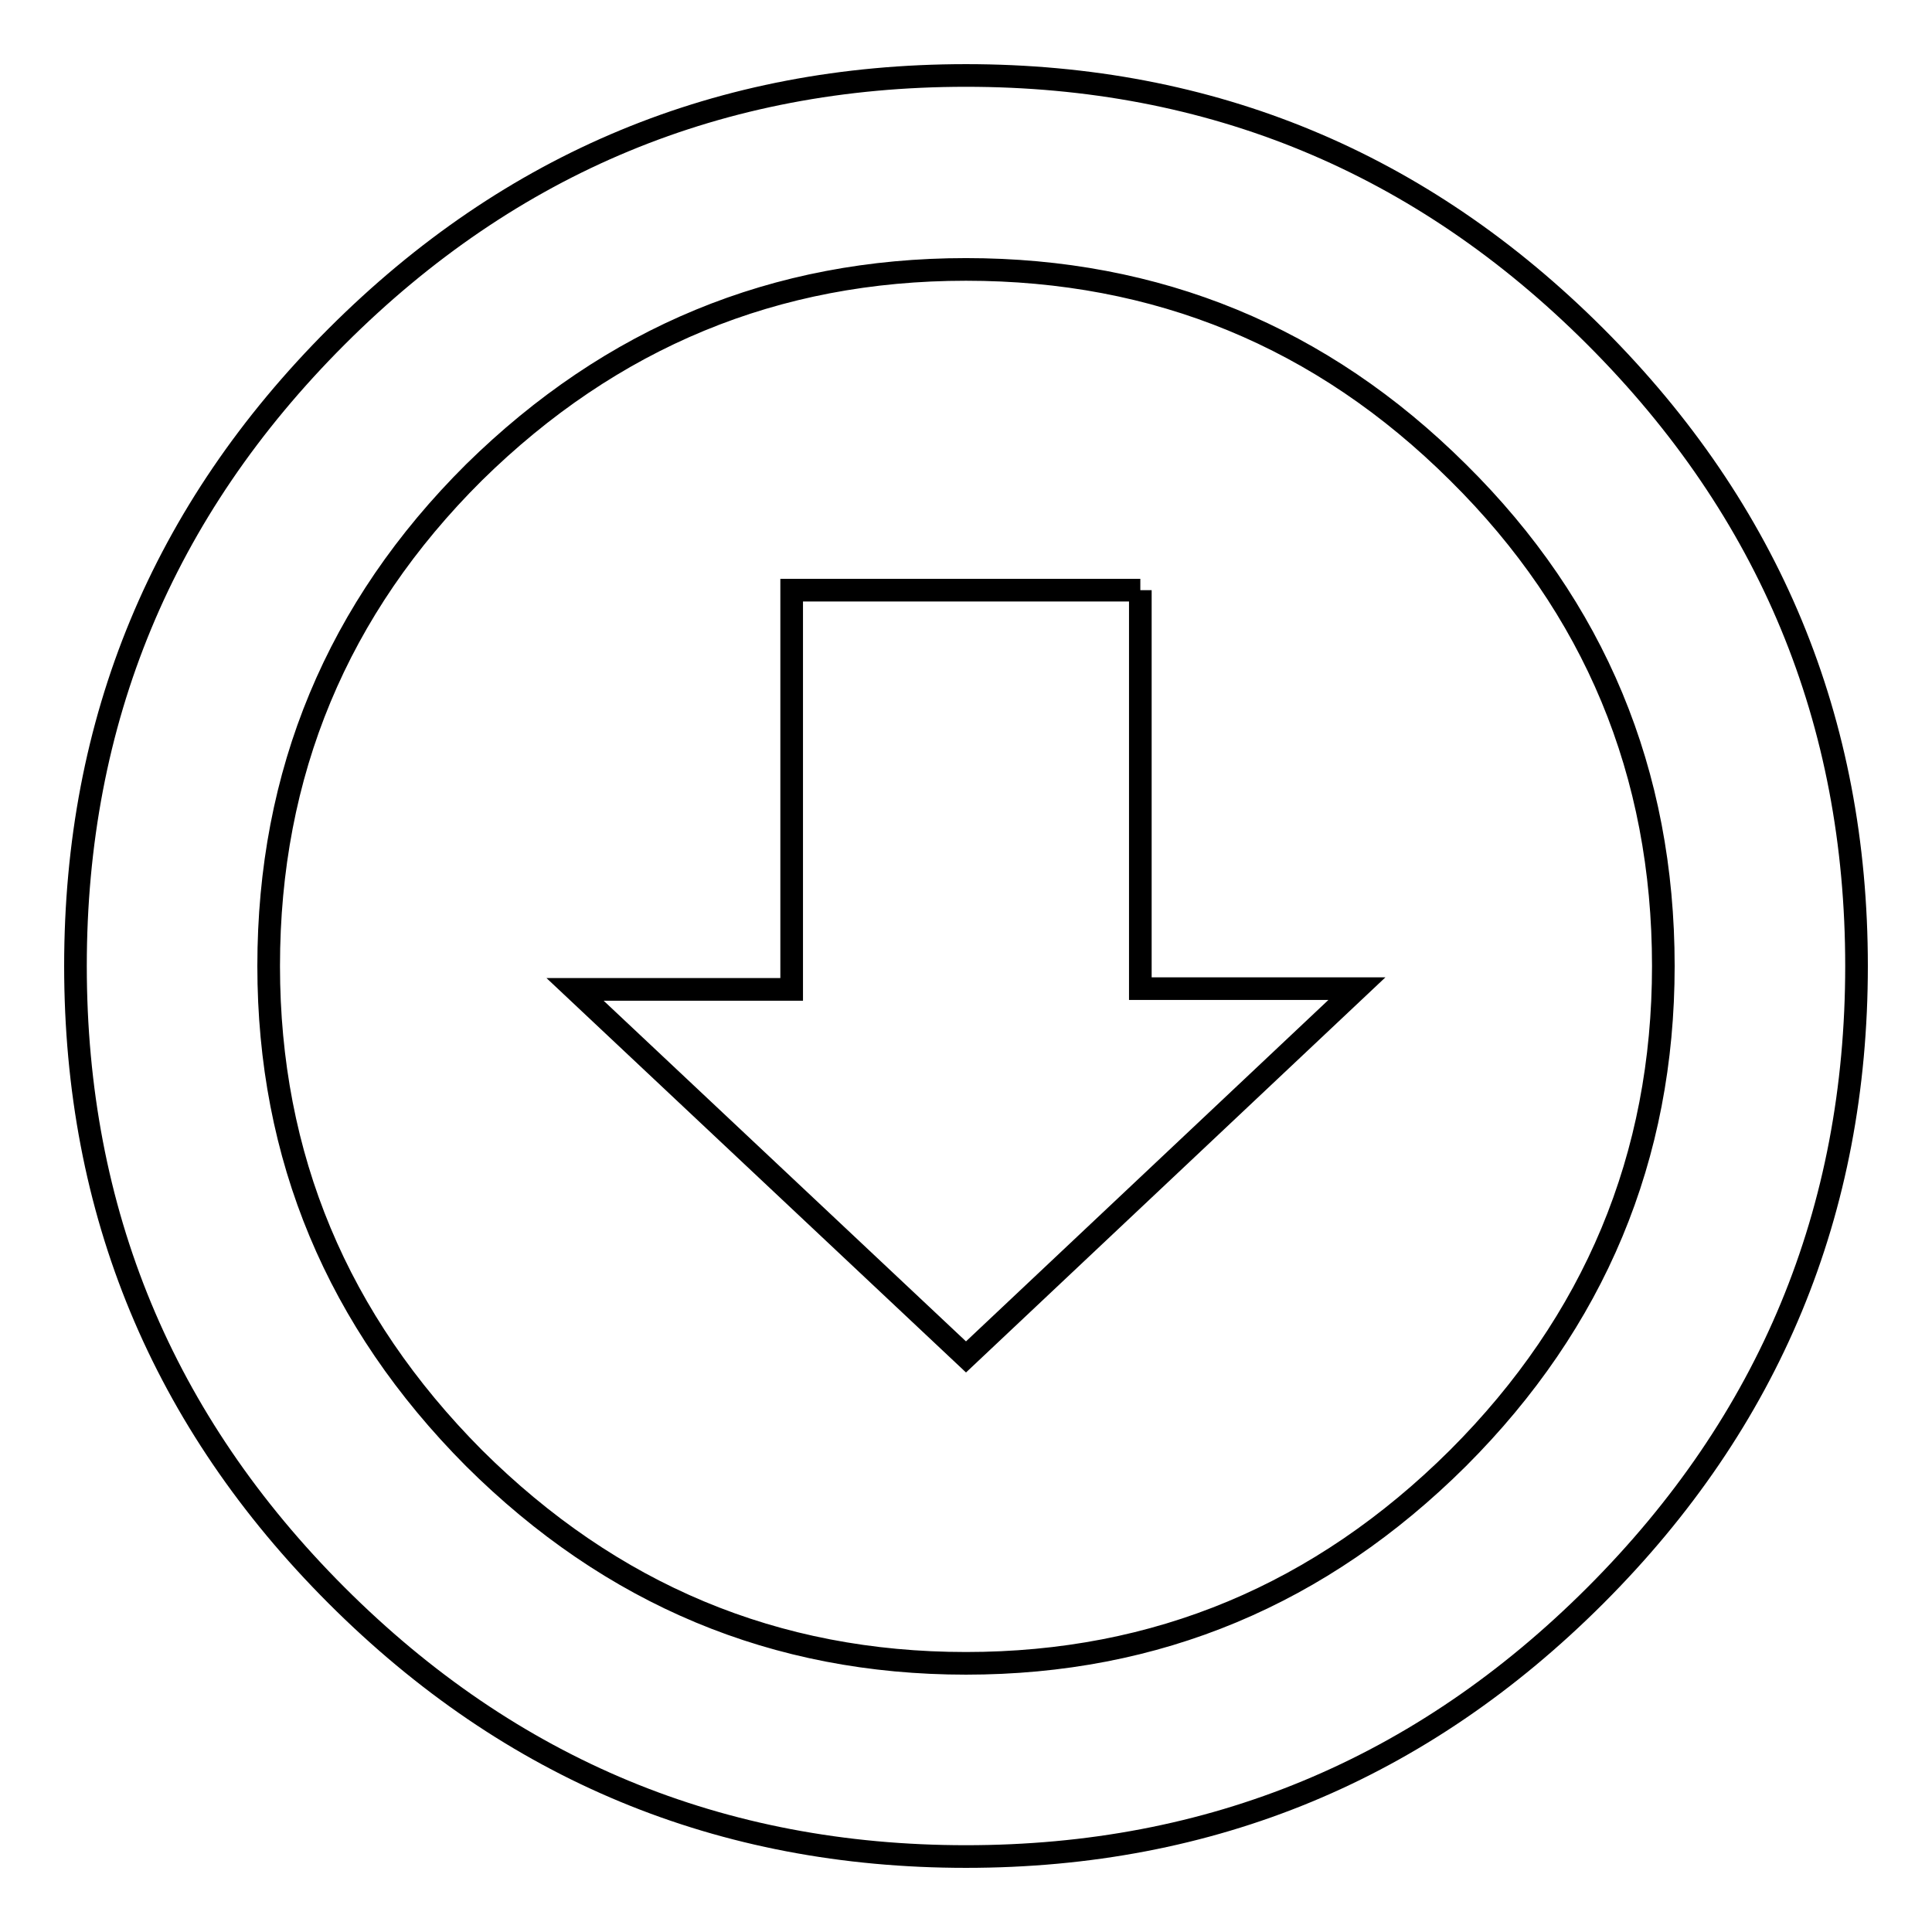<?xml version="1.0" encoding="utf-8"?>
<!-- Svg Vector Icons : http://www.onlinewebfonts.com/icon -->
<!DOCTYPE svg PUBLIC "-//W3C//DTD SVG 1.1//EN" "http://www.w3.org/Graphics/SVG/1.1/DTD/svg11.dtd">
<svg version="1.1" xmlns="http://www.w3.org/2000/svg" xmlns:xlink="http://www.w3.org/1999/xlink" x="0px" y="0px" viewBox="0 0 256 256" enable-background="new 0 0 256 256" xml:space="preserve">
<g><g><path stroke-width="3" fill-opacity="0" stroke="#000000"  d="M128,10c32.5,0,60.3,11.5,83.4,34.6C234.5,67.7,246,95.5,246,128c0,32.5-11.5,60.3-34.6,83.4C188.3,234.5,160.5,246,128,246c-32.5,0-60.3-11.5-83.4-34.6C21.5,188.3,10,160.5,10,128c0-32.5,11.5-60.3,34.6-83.4S95.5,10,128,10L128,10 M128,220.4c25.3,0,47-9.1,65.2-27.2c18.1-18.1,27.2-39.9,27.2-65.2c0-25.6-9.1-47.5-27.2-65.4c-18.1-18-39.9-26.9-65.2-26.9c-25.3,0-47,9-65.2,26.9c-18.1,18-27.2,39.8-27.2,65.4c0,25.3,9.1,47,27.2,65.2C81,211.3,102.7,220.4,128,220.4L128,220.4 M151.1,78.2v52.8h28.7L128,179.8l-51.8-48.7h28.7V78.2H151.1L151.1,78.2"/></g></g>
</svg>